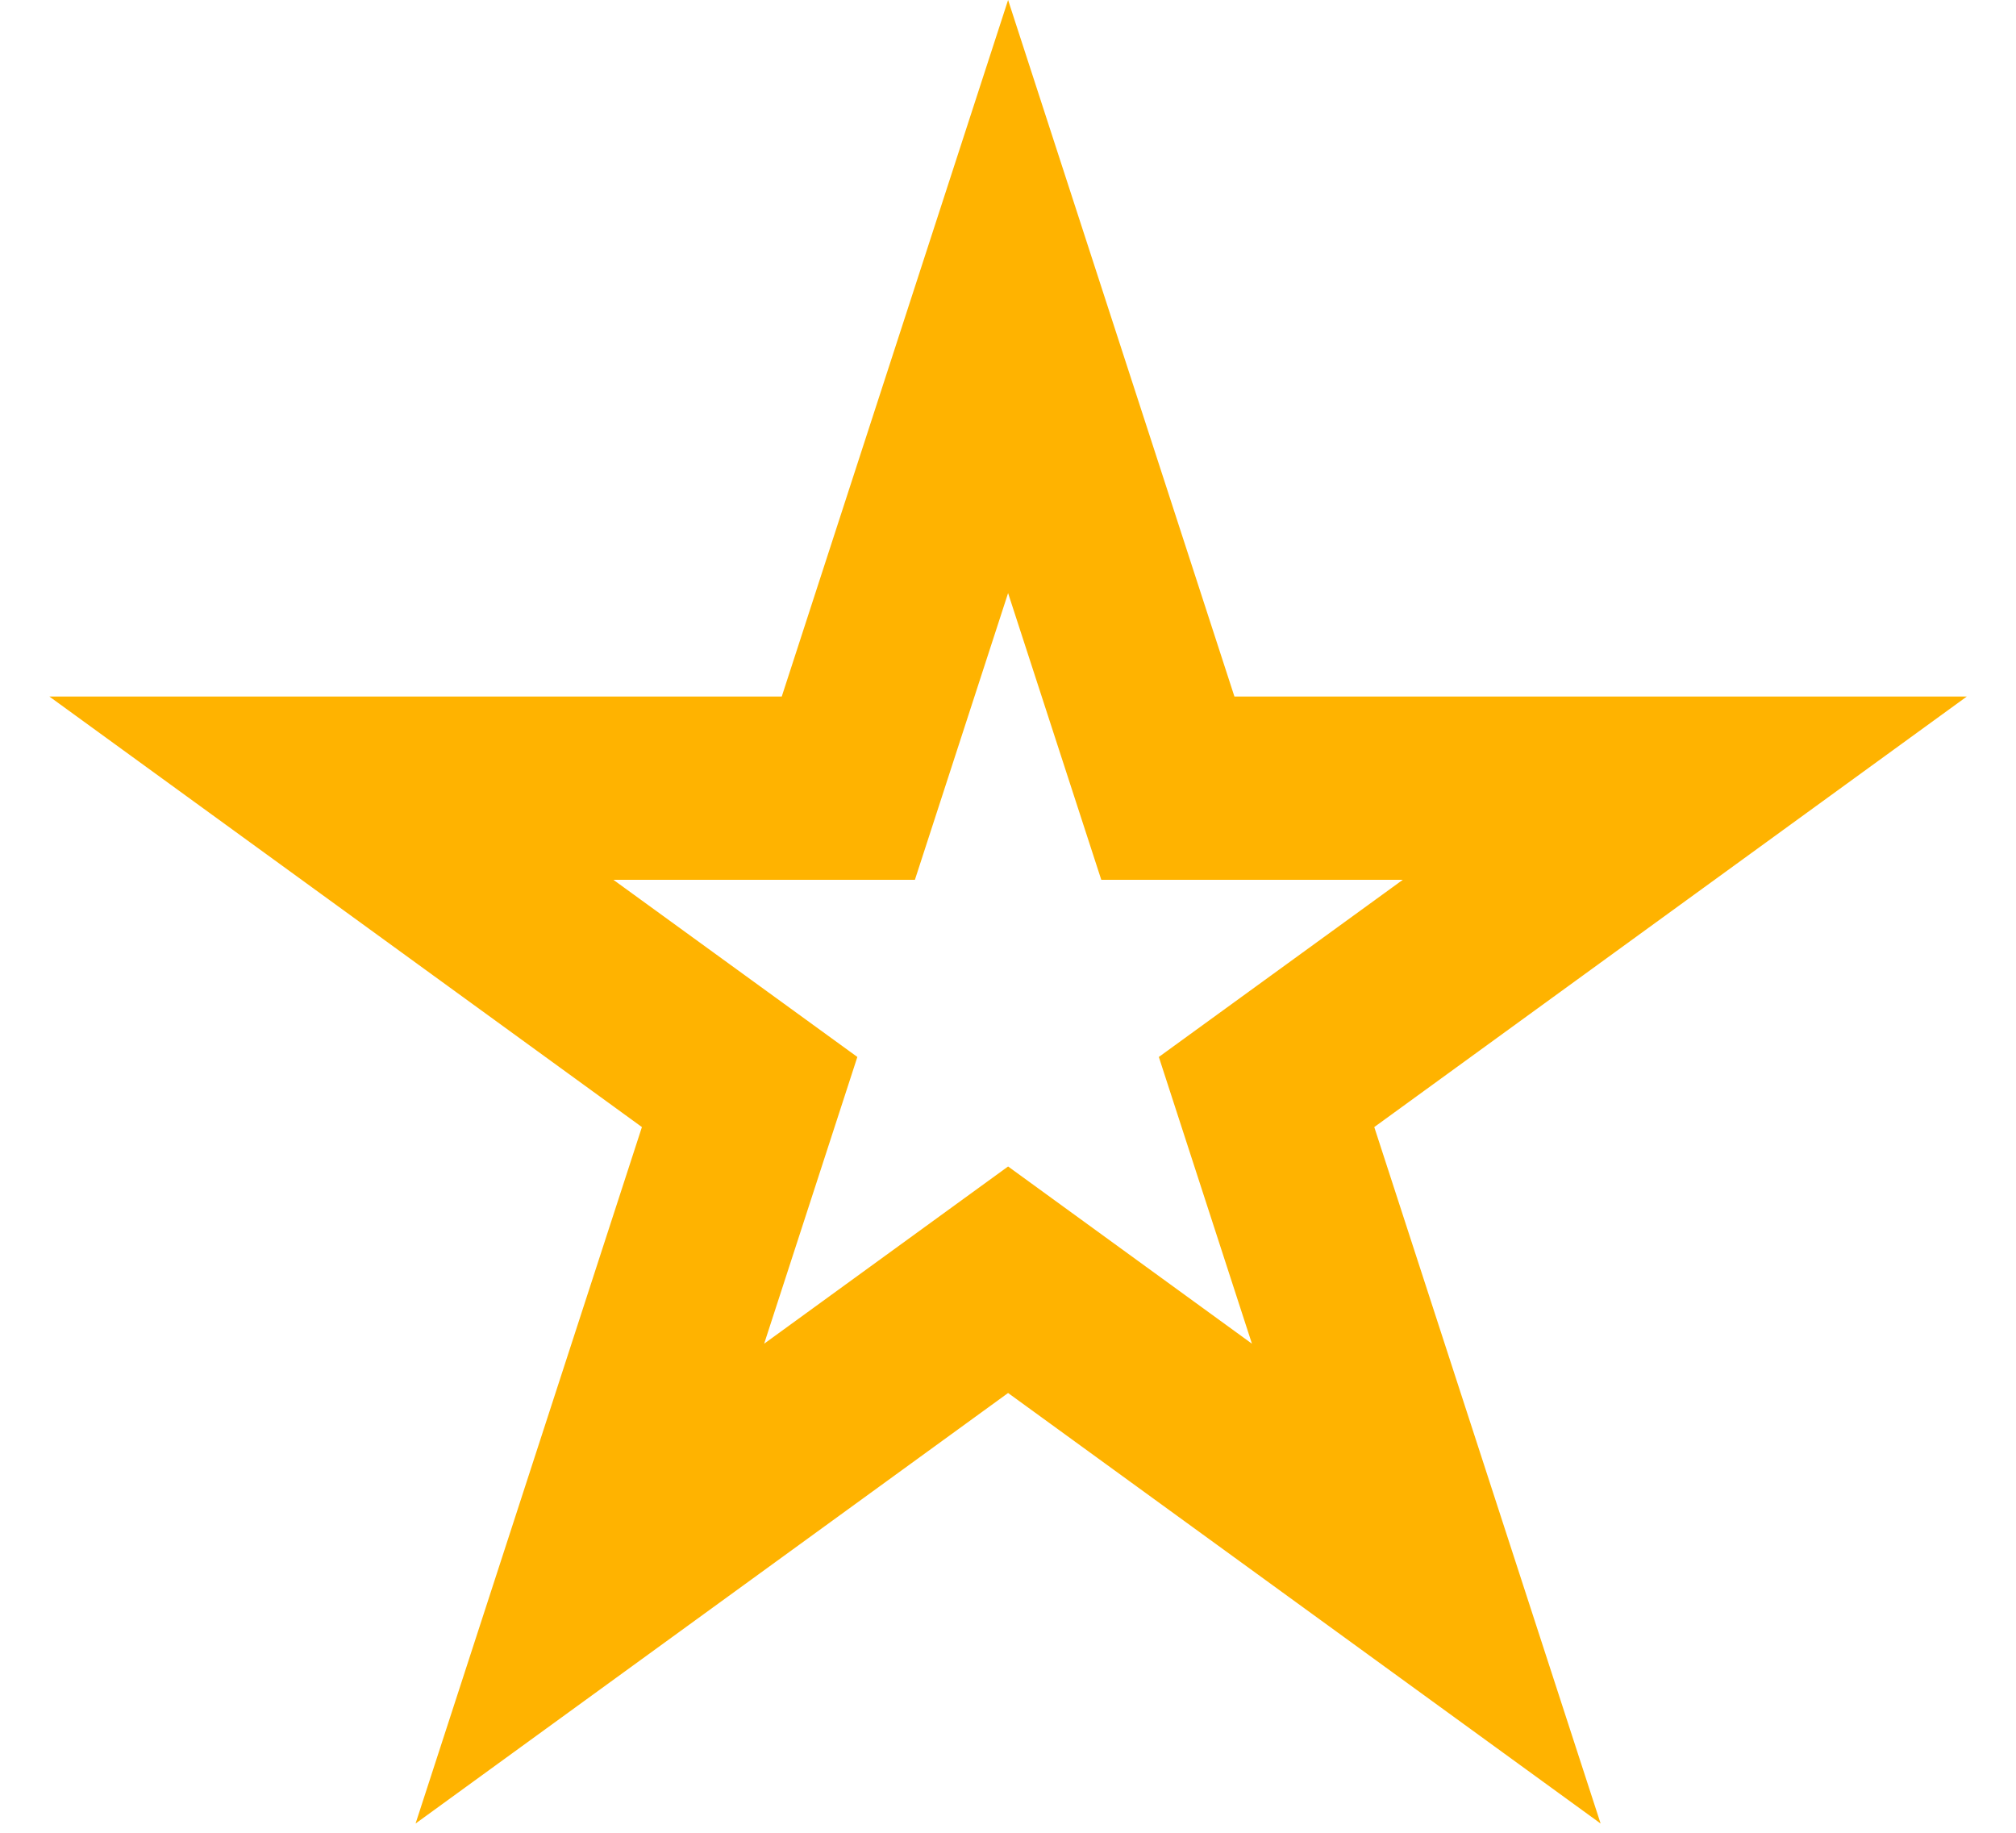 <svg width="22" height="20" viewBox="0 0 22 20" fill="none" xmlns="http://www.w3.org/2000/svg">
<path d="M13.471 7.601H21.463L14.997 12.299L17.467 19.899L11.001 15.201L4.535 19.899L7.005 12.299L0.539 7.601H8.531L11.001 0L13.471 7.601ZM9.984 9.601H6.694L9.356 11.534L8.339 14.663L11.001 12.729L13.662 14.663L12.646 11.534L15.308 9.601H12.018L11.001 6.472L9.984 9.601Z" fill="#FFB300"/>
</svg>
